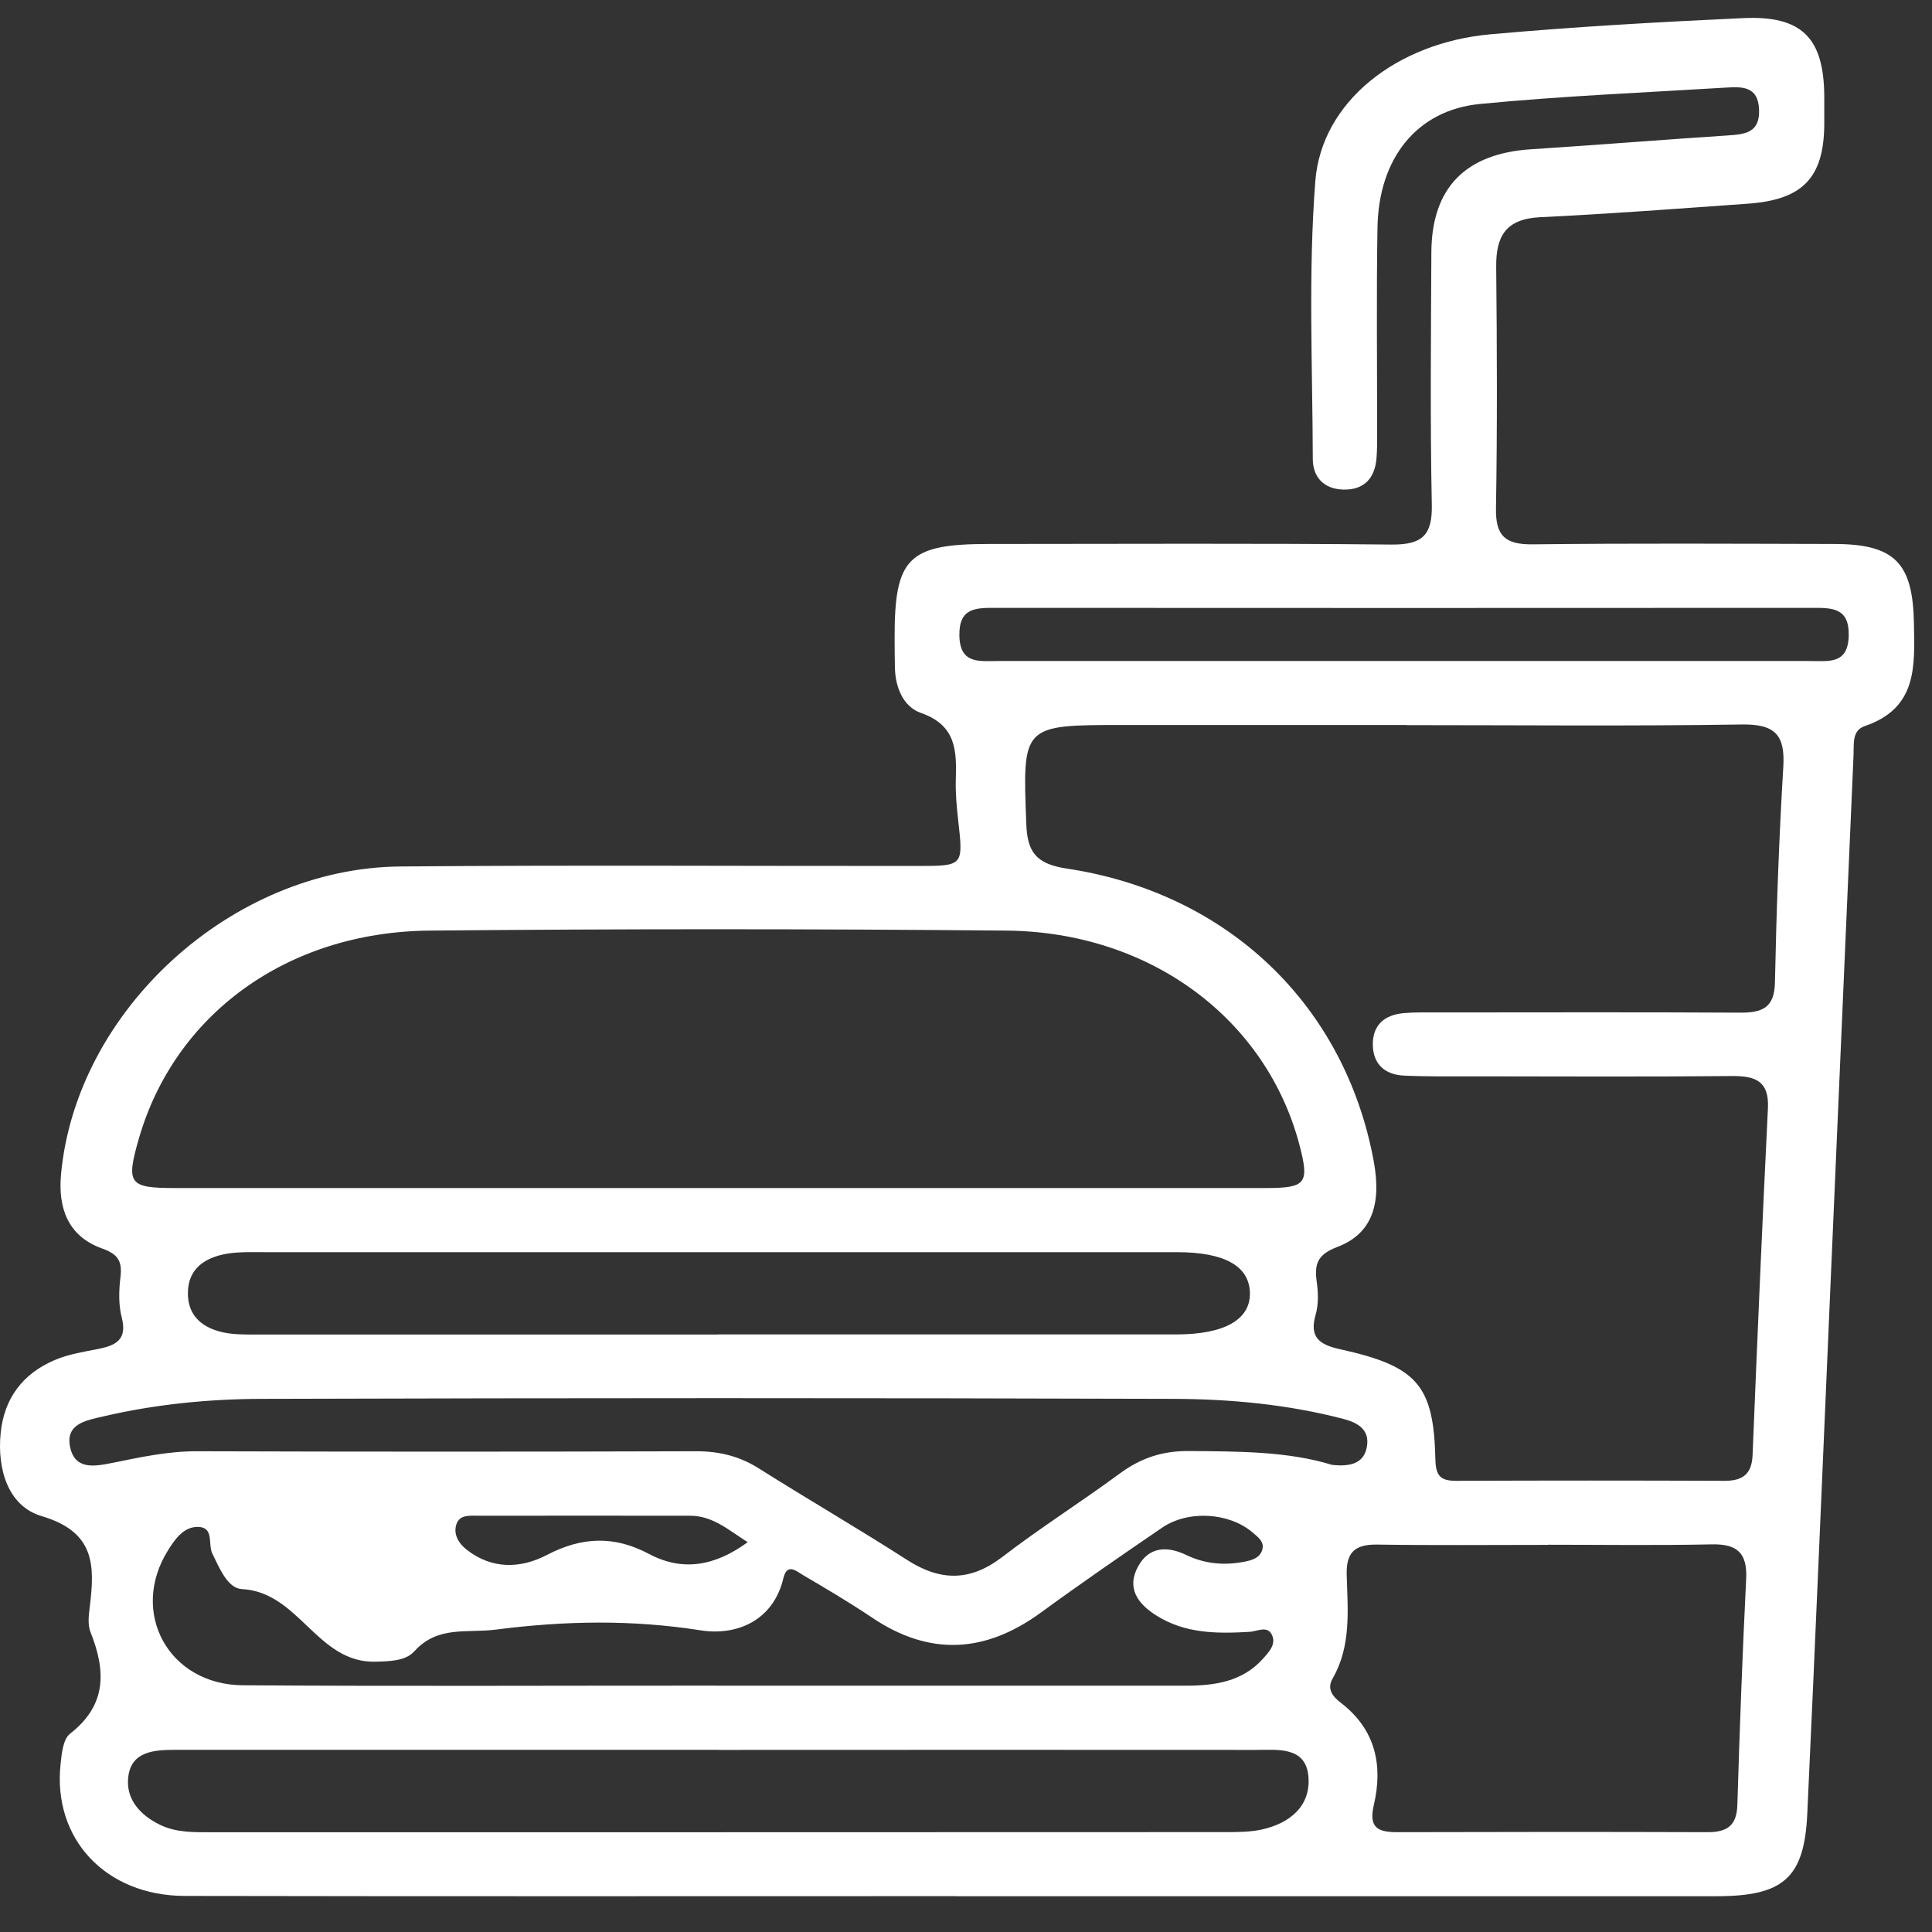 <svg width="108" height="108" viewBox="0 0 108 108" fill="none" xmlns="http://www.w3.org/2000/svg">
<rect x="0" y="0" width="108" height="108" fill="#333333" stroke="none"/>
<g id="alimentos home">
<path id="Vector" d="M53.45 105.996C39.081 105.996 24.712 106.013 10.339 105.984C5.906 105.976 2.944 102.797 3.385 98.627C3.448 98.03 3.523 97.219 3.919 96.912C5.989 95.3 5.914 93.385 5.06 91.237C4.894 90.82 4.96 90.284 5.019 89.817C5.298 87.526 5.335 85.64 2.327 84.752C0.457 84.199 -0.164 82.137 0.036 80.12C0.227 78.18 1.256 76.801 3.048 76.032C3.798 75.709 4.639 75.574 5.456 75.414C6.473 75.218 7.127 74.894 6.806 73.651C6.623 72.943 6.643 72.153 6.731 71.416C6.835 70.545 6.648 70.127 5.71 69.792C3.815 69.117 3.24 67.554 3.41 65.667C4.239 56.502 12.934 48.523 22.371 48.437C32.02 48.351 41.668 48.416 51.317 48.408C53.863 48.408 53.85 48.396 53.563 45.851C53.48 45.106 53.409 44.353 53.43 43.608C53.475 41.996 53.48 40.548 51.476 39.852C50.497 39.513 50.042 38.416 50.026 37.307C50.017 36.763 50.009 36.215 50.009 35.67C50.001 31.178 50.767 30.408 55.288 30.408C62.787 30.408 70.282 30.363 77.781 30.441C79.506 30.457 80.072 29.921 80.039 28.223C79.943 23.522 79.993 18.816 80.014 14.111C80.031 10.498 81.922 8.583 85.576 8.345C89.242 8.108 92.904 7.813 96.57 7.572C97.549 7.506 98.379 7.429 98.333 6.136C98.287 4.777 97.337 4.847 96.424 4.9C91.858 5.178 87.28 5.37 82.73 5.812C79.202 6.156 77.064 8.849 77.002 12.728C76.939 16.476 76.985 20.228 76.981 23.976C76.981 24.52 76.993 25.069 76.948 25.613C76.856 26.726 76.264 27.401 75.081 27.368C74.002 27.335 73.39 26.672 73.386 25.662C73.373 20.482 73.127 15.281 73.527 10.129C73.869 5.686 78.077 2.388 83.318 1.917C88.013 1.496 92.721 1.23 97.433 1.013C100.728 0.857 101.953 2.118 101.978 5.37C101.982 5.915 101.982 6.463 101.978 7.007C101.941 9.945 100.762 11.169 97.712 11.386C93.841 11.66 89.967 11.958 86.092 12.142C84.168 12.237 83.622 13.21 83.638 14.921C83.684 19.422 83.701 23.923 83.626 28.42C83.601 29.934 84.122 30.445 85.668 30.429C91.288 30.363 96.912 30.396 102.536 30.408C105.923 30.416 106.932 31.468 106.99 34.852C107.032 37.221 107.194 39.582 104.249 40.585C103.52 40.83 103.64 41.579 103.615 42.184C103.186 51.984 102.761 61.784 102.336 71.584C101.903 81.519 101.491 91.458 101.028 101.393C100.862 104.986 99.691 106 95.945 106C81.785 106 67.624 106 53.459 106L53.45 105.996ZM78.631 40.527H62.803C57.125 40.527 57.158 40.527 57.371 46.072C57.429 47.614 57.908 48.294 59.62 48.551C68.665 49.91 75.181 56.207 76.789 64.894C77.243 67.341 76.681 68.974 74.756 69.706C73.635 70.132 73.469 70.668 73.606 71.654C73.69 72.251 73.71 72.91 73.548 73.483C73.181 74.743 73.736 75.165 74.906 75.422C79.227 76.372 80.147 77.427 80.239 81.585C80.26 82.501 80.526 82.784 81.41 82.779C86.409 82.759 91.404 82.759 96.404 82.779C97.424 82.779 97.924 82.403 97.97 81.351C98.233 74.886 98.508 68.421 98.828 61.96C98.903 60.438 98.145 60.139 96.804 60.152C92.017 60.197 87.226 60.172 82.434 60.168C81.118 60.168 79.797 60.188 78.481 60.127C77.452 60.078 76.777 59.522 76.743 58.462C76.706 57.3 77.393 56.715 78.527 56.629C79.147 56.58 79.776 56.596 80.401 56.596C86.022 56.596 91.646 56.575 97.266 56.608C98.508 56.616 99.191 56.338 99.22 54.926C99.303 50.908 99.445 46.89 99.687 42.88C99.795 41.117 99.258 40.47 97.379 40.499C91.133 40.597 84.884 40.535 78.639 40.535L78.631 40.527ZM40.173 66.412C50.367 66.412 60.562 66.416 70.761 66.412C73.007 66.412 73.198 66.15 72.652 64.047C70.811 56.968 64.312 52.091 56.254 52.021C45.505 51.923 34.753 51.919 24.004 52.021C16.026 52.099 9.743 56.727 7.752 63.683C7.039 66.179 7.206 66.412 9.793 66.412C19.921 66.416 30.045 66.412 40.173 66.412ZM86.538 86.36C83.351 86.36 80.16 86.392 76.973 86.343C75.719 86.327 75.248 86.798 75.281 88.033C75.335 89.993 75.548 91.994 74.498 93.823C74.152 94.425 74.498 94.838 74.977 95.206C76.902 96.692 77.314 98.701 76.798 100.898C76.481 102.24 77.094 102.424 78.181 102.42C83.934 102.404 89.688 102.4 95.441 102.42C96.554 102.424 97.083 102.052 97.12 100.894C97.245 96.679 97.404 92.465 97.612 88.25C97.679 86.838 97.133 86.298 95.687 86.331C92.638 86.397 89.588 86.352 86.538 86.352V86.36ZM40.189 97.817C30.053 97.817 19.913 97.817 9.776 97.817C8.606 97.817 7.368 97.911 7.177 99.278C6.997 100.53 7.802 101.459 8.96 102.015C9.864 102.449 10.843 102.424 11.818 102.424C30.703 102.424 49.588 102.424 68.478 102.416C69.169 102.416 69.878 102.416 70.544 102.269C72.136 101.917 73.29 100.927 73.14 99.294C72.986 97.616 71.419 97.821 70.182 97.821C60.183 97.813 50.184 97.817 40.185 97.821L40.189 97.817ZM74.465 81.887C75.56 82.01 76.269 81.76 76.414 80.848C76.564 79.923 75.914 79.531 75.094 79.318C71.99 78.508 68.803 78.209 65.62 78.197C48.626 78.143 31.628 78.147 14.634 78.197C11.659 78.205 8.681 78.499 5.768 79.179C4.827 79.4 3.644 79.584 3.919 80.893C4.185 82.162 5.26 81.986 6.277 81.777C7.835 81.462 9.385 81.122 11.001 81.126C20.296 81.155 29.591 81.155 38.89 81.126C40.189 81.122 41.323 81.392 42.418 82.084C45.16 83.815 47.972 85.443 50.697 87.195C52.559 88.393 54.225 88.418 56.029 87.035C58.158 85.402 60.441 83.958 62.603 82.366C63.766 81.511 64.97 81.102 66.445 81.114C69.224 81.135 71.994 81.126 74.46 81.887H74.465ZM40.135 74.596C48.672 74.596 57.208 74.596 65.745 74.596C68.486 74.596 69.94 73.745 69.869 72.214C69.799 70.754 68.428 69.997 65.787 69.997C48.784 69.997 31.782 69.997 14.78 69.997C14.293 69.997 13.809 69.984 13.322 70.013C11.772 70.103 10.46 70.717 10.505 72.378C10.547 73.904 11.814 74.506 13.28 74.584C13.834 74.612 14.388 74.6 14.947 74.6C23.346 74.6 31.74 74.6 40.139 74.6L40.135 74.596ZM40.019 94.232C48.759 94.232 57.504 94.228 66.245 94.232C67.886 94.232 69.44 94.02 70.603 92.722C70.919 92.371 71.315 91.949 71.132 91.462C70.89 90.82 70.29 91.196 69.857 91.221C68.036 91.327 66.245 91.327 64.628 90.3C63.574 89.633 62.966 88.749 63.624 87.559C64.228 86.458 65.245 86.409 66.32 86.928C67.357 87.428 68.445 87.518 69.565 87.301C69.978 87.219 70.407 87.1 70.553 86.662C70.711 86.184 70.315 85.922 70.007 85.656C68.707 84.551 66.424 84.404 64.97 85.394C62.691 86.949 60.416 88.516 58.191 90.141C55.1 92.399 51.992 92.604 48.763 90.435C47.505 89.588 46.197 88.815 44.885 88.046C44.531 87.837 44.002 87.346 43.793 88.217C43.214 90.656 41.114 91.442 39.185 91.139C35.323 90.533 31.599 90.599 27.733 91.094C26.079 91.307 24.475 90.857 23.162 92.309C22.671 92.853 21.787 92.866 21.004 92.89C17.717 92.98 16.738 88.999 13.522 88.831C12.726 88.79 12.268 87.661 11.868 86.843C11.618 86.335 11.976 85.398 11.11 85.357C10.285 85.316 9.789 86.028 9.385 86.675C7.227 90.136 9.422 94.179 13.576 94.208C22.387 94.269 31.199 94.224 40.01 94.228L40.019 94.232ZM78.485 36.951C86.051 36.951 93.617 36.951 101.182 36.951C102.211 36.951 103.315 37.156 103.345 35.523C103.374 33.956 102.403 33.98 101.291 33.98C86.088 33.989 70.89 33.989 55.688 33.98C54.579 33.98 53.605 33.948 53.63 35.519C53.654 37.148 54.759 36.951 55.788 36.951C63.353 36.955 70.919 36.951 78.485 36.951ZM41.793 86.208C40.702 85.509 39.835 84.731 38.573 84.731C34.636 84.727 30.699 84.723 26.758 84.731C26.283 84.731 25.695 84.649 25.512 85.21C25.325 85.779 25.658 86.298 26.099 86.638C27.512 87.735 29.103 87.69 30.578 86.92C32.52 85.91 34.328 85.828 36.282 86.867C38.148 87.861 39.96 87.55 41.793 86.212V86.208Z" fill="white"/>
</g>
</svg>
